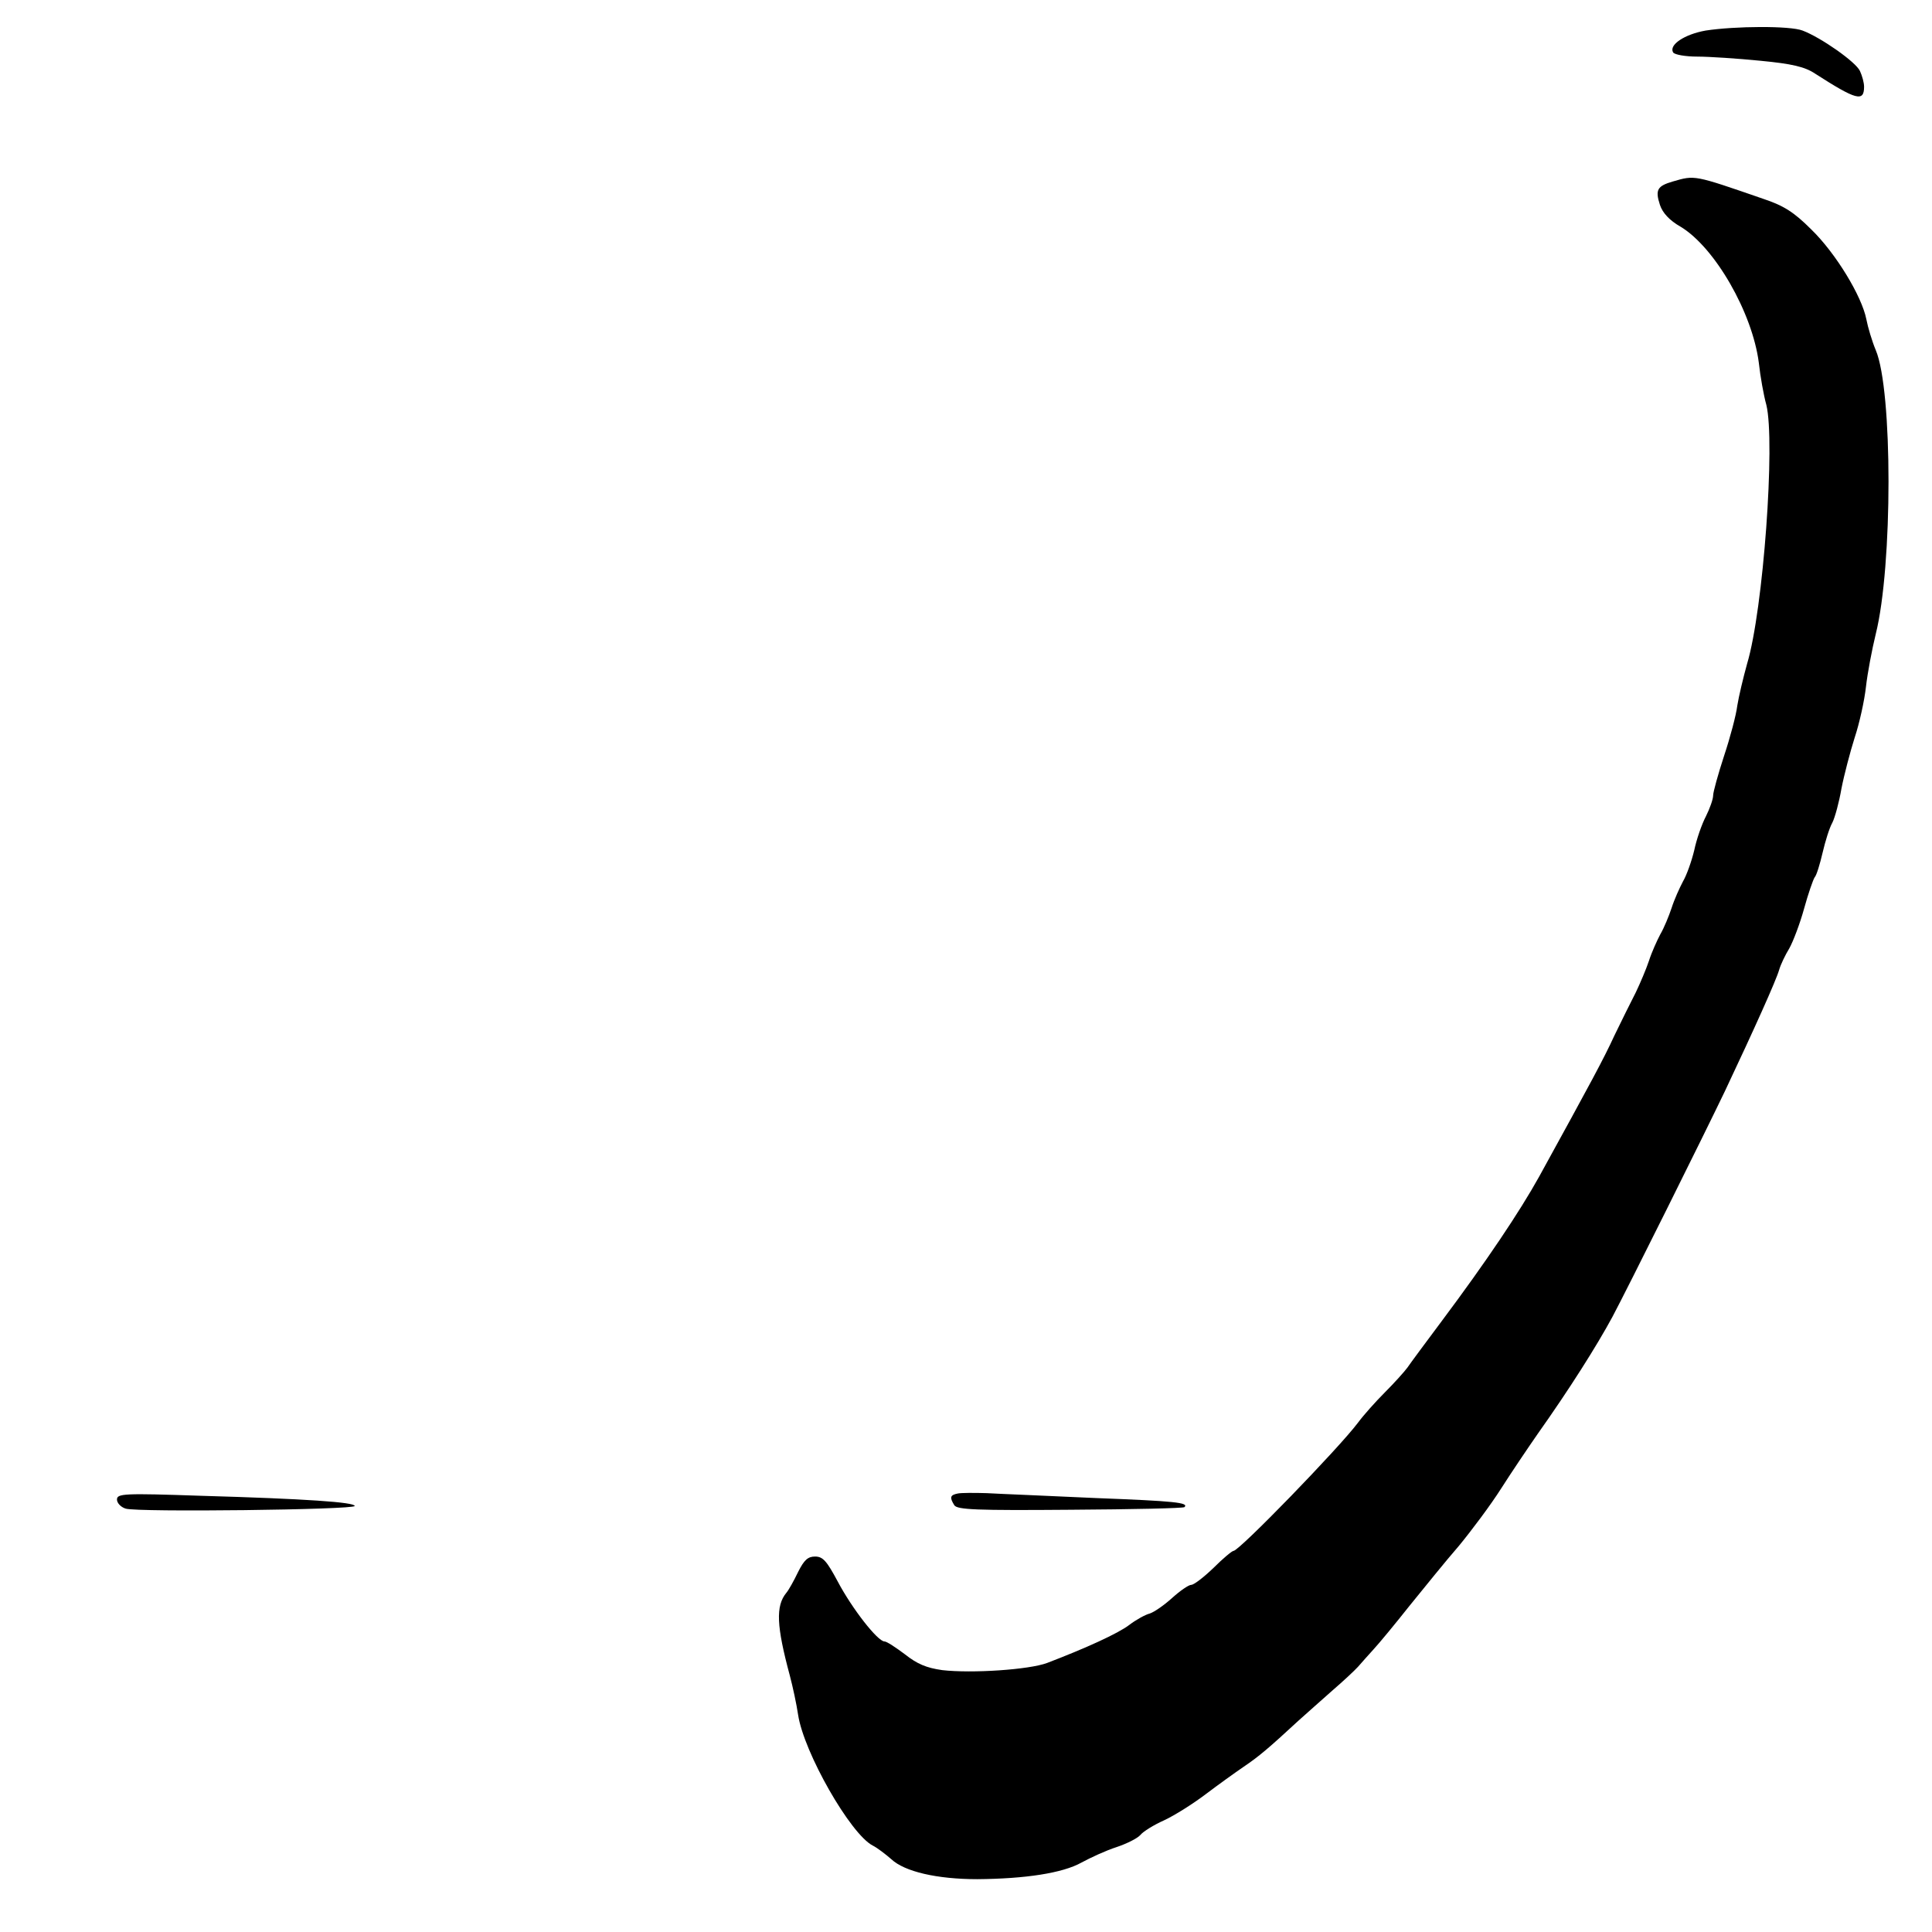 <?xml version="1.0" standalone="no"?>
<!DOCTYPE svg PUBLIC "-//W3C//DTD SVG 20010904//EN"
 "http://www.w3.org/TR/2001/REC-SVG-20010904/DTD/svg10.dtd">
<svg version="1.0" xmlns="http://www.w3.org/2000/svg"
 width="512pt" height="512pt" viewBox="0 0 512 512"
 preserveAspectRatio="xMidYMid meet">
<g transform="translate(0,512) scale(0.1,-0.1)"
fill="#000000" stroke="none">
<path d="M4520 5039 c-56 -10 -98 -38 -86 -58 4 -6 33 -11 64 -11 31 0 107 -5
167 -11 84 -8 118 -16 145 -34 109 -70 130 -76 130 -35 0 11 -5 29 -11 42 -11
24 -104 89 -152 107 -33 13 -179 12 -257 0z"/>
<path d="M4433 4639 c-41 -12 -47 -22 -34 -62 7 -21 25 -41 55 -58 91 -55 190
-228 207 -360 4 -37 13 -87 20 -112 24 -98 -8 -543 -51 -686 -10 -36 -22 -86
-26 -111 -3 -25 -19 -85 -35 -133 -16 -49 -29 -96 -29 -105 0 -10 -9 -35 -19
-55 -11 -21 -25 -61 -31 -90 -7 -29 -20 -66 -30 -83 -9 -17 -23 -48 -30 -70
-7 -21 -20 -53 -30 -70 -9 -17 -23 -48 -30 -70 -7 -21 -23 -59 -35 -84 -13
-25 -38 -76 -57 -115 -28 -61 -61 -122 -199 -373 -51 -92 -140 -225 -259 -384
-41 -55 -82 -110 -90 -122 -8 -11 -35 -41 -60 -66 -25 -25 -57 -61 -71 -80
-51 -68 -315 -340 -330 -340 -4 0 -28 -20 -53 -45 -26 -25 -52 -45 -59 -45 -7
0 -30 -16 -51 -35 -21 -19 -47 -37 -59 -41 -12 -3 -37 -17 -54 -30 -30 -23
-116 -62 -218 -101 -48 -18 -200 -28 -278 -19 -42 6 -66 16 -99 42 -24 18 -48
34 -54 34 -18 0 -86 87 -124 159 -29 54 -39 66 -60 66 -19 0 -29 -9 -45 -41
-11 -23 -25 -48 -31 -55 -29 -35 -26 -89 9 -219 8 -30 18 -77 22 -104 15 -100
139 -317 198 -347 12 -6 34 -23 49 -36 35 -33 121 -53 228 -53 127 1 226 16
276 44 24 13 65 32 93 41 27 9 55 23 63 32 7 9 36 27 63 39 28 13 77 44 110
69 33 25 79 58 101 73 40 27 66 49 145 122 21 19 62 55 90 80 29 25 59 53 68
63 9 10 27 31 41 46 14 15 57 67 95 115 39 48 97 120 131 159 33 40 84 108
112 152 28 44 72 109 97 145 83 117 157 234 198 310 41 77 244 485 299 600 77
163 135 292 143 320 4 14 16 39 27 57 10 18 28 65 39 105 11 40 24 77 28 83 5
5 14 35 21 65 7 30 18 66 26 80 7 14 18 55 24 90 7 36 23 97 35 135 13 39 26
99 30 135 4 36 16 99 26 140 45 180 45 646 0 752 -10 24 -21 61 -25 82 -12 61
-81 175 -146 238 -46 46 -73 63 -127 81 -185 64 -181 63 -240 46z"/>
<path d="M2538 1162 c-20 -4 -22 -10 -9 -31 8 -12 59 -14 308 -12 164 1 300 4
302 7 12 12 -26 16 -235 24 -126 6 -256 11 -289 13 -33 1 -68 1 -77 -1z"/>
<path d="M310 1146 c0 -9 10 -20 23 -24 30 -10 607 -3 607 7 0 10 -129 19
-407 27 -205 7 -223 6 -223 -10z"/>
</g>
</svg>
